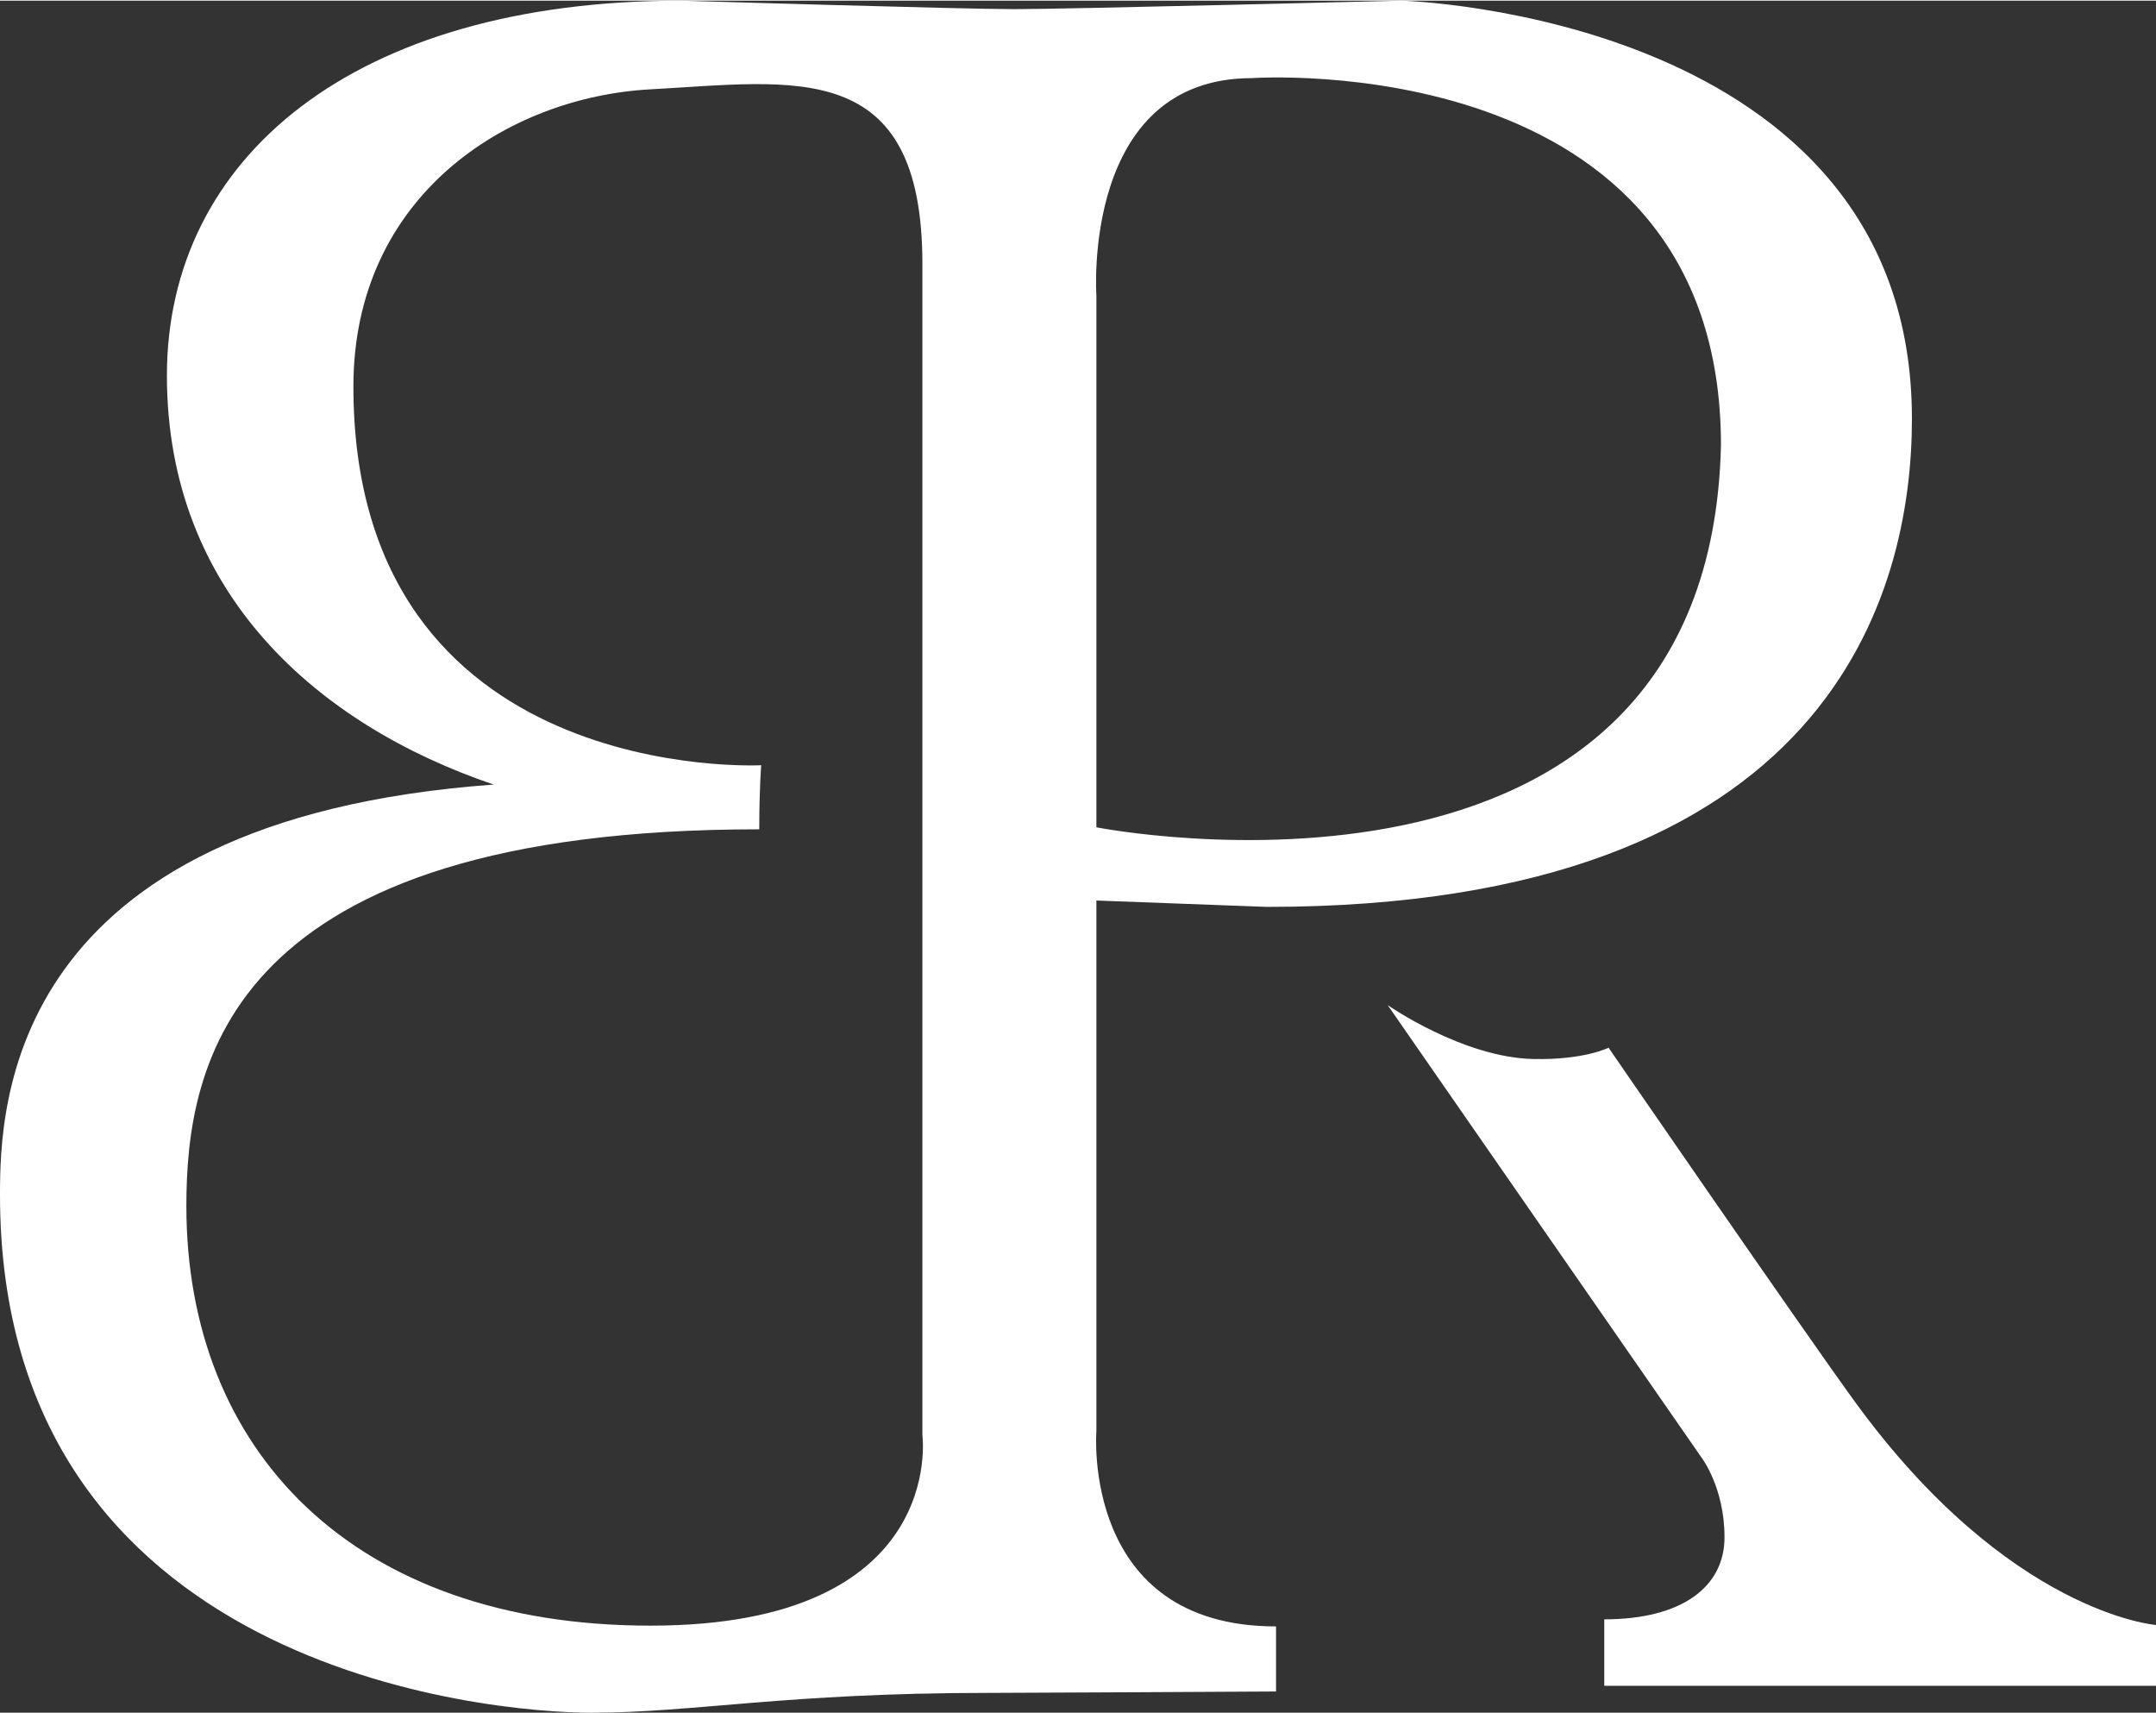<svg xmlns="http://www.w3.org/2000/svg" id="a" width="12.9cm" height="10.25cm" viewBox="0 0 365.8 290.43"><rect x="0" y="0" width="365.8" height="290.43" fill="#333333" stroke="none"/><path d="m235.46,170.42l53.29,76.81s3.84,5.04,3.84,13.44-7.2,13.92-20.4,13.92v11.28h93.61v-10.32s-24.96-1.92-51.12-37.92c-8.96-12.33-41.76-60.01-41.76-60.01,0,0-4.08,2.09-12.72,1.92-12-.24-24.72-9.12-24.72-9.12Z" fill="#fff"></path><path d="m186.02,152.65l28.92,1.08c95.77,0,109.45-53.29,109.45-82.81C324.39,2.34,237.8,0,237.8,0c0,0-57.06,1.44-65.7,1.44s-56.53-1.44-56.53-1.44C60.06,0,28.32,26.64,28.32,63.61s25.68,59.29,55.45,69.37C1.2,138.97,0,187.45,0,202.58c0,80.65,83.04,87.85,100.33,87.85s33.12-3.36,67.21-3.36c5.52,0,48.96-.24,48.96-.24v-11.04c-33.12,0-30.48-33.12-30.48-33.12v-90.01Zm-75.65,123.01c-50.41,0-78.75-29.65-78.75-71.17,0-24.05,6.92-63.92,97.2-63.92,0-6.92.33-10.87.33-10.87,0,0-69.19,3.62-69.19-64.25,0-32.29,26.03-49.09,50.41-50.41,24.38-1.32,46.13-5.6,46.13,29.65v198.68s4.28,32.29-46.13,32.29ZM212.42,13.14s79.57-5.58,79.57,62.29c-1.98,85.33-105.97,64.8-105.97,64.8V50.04s-2.58-36.9,26.4-36.9Z" fill="#fff"></path></svg>